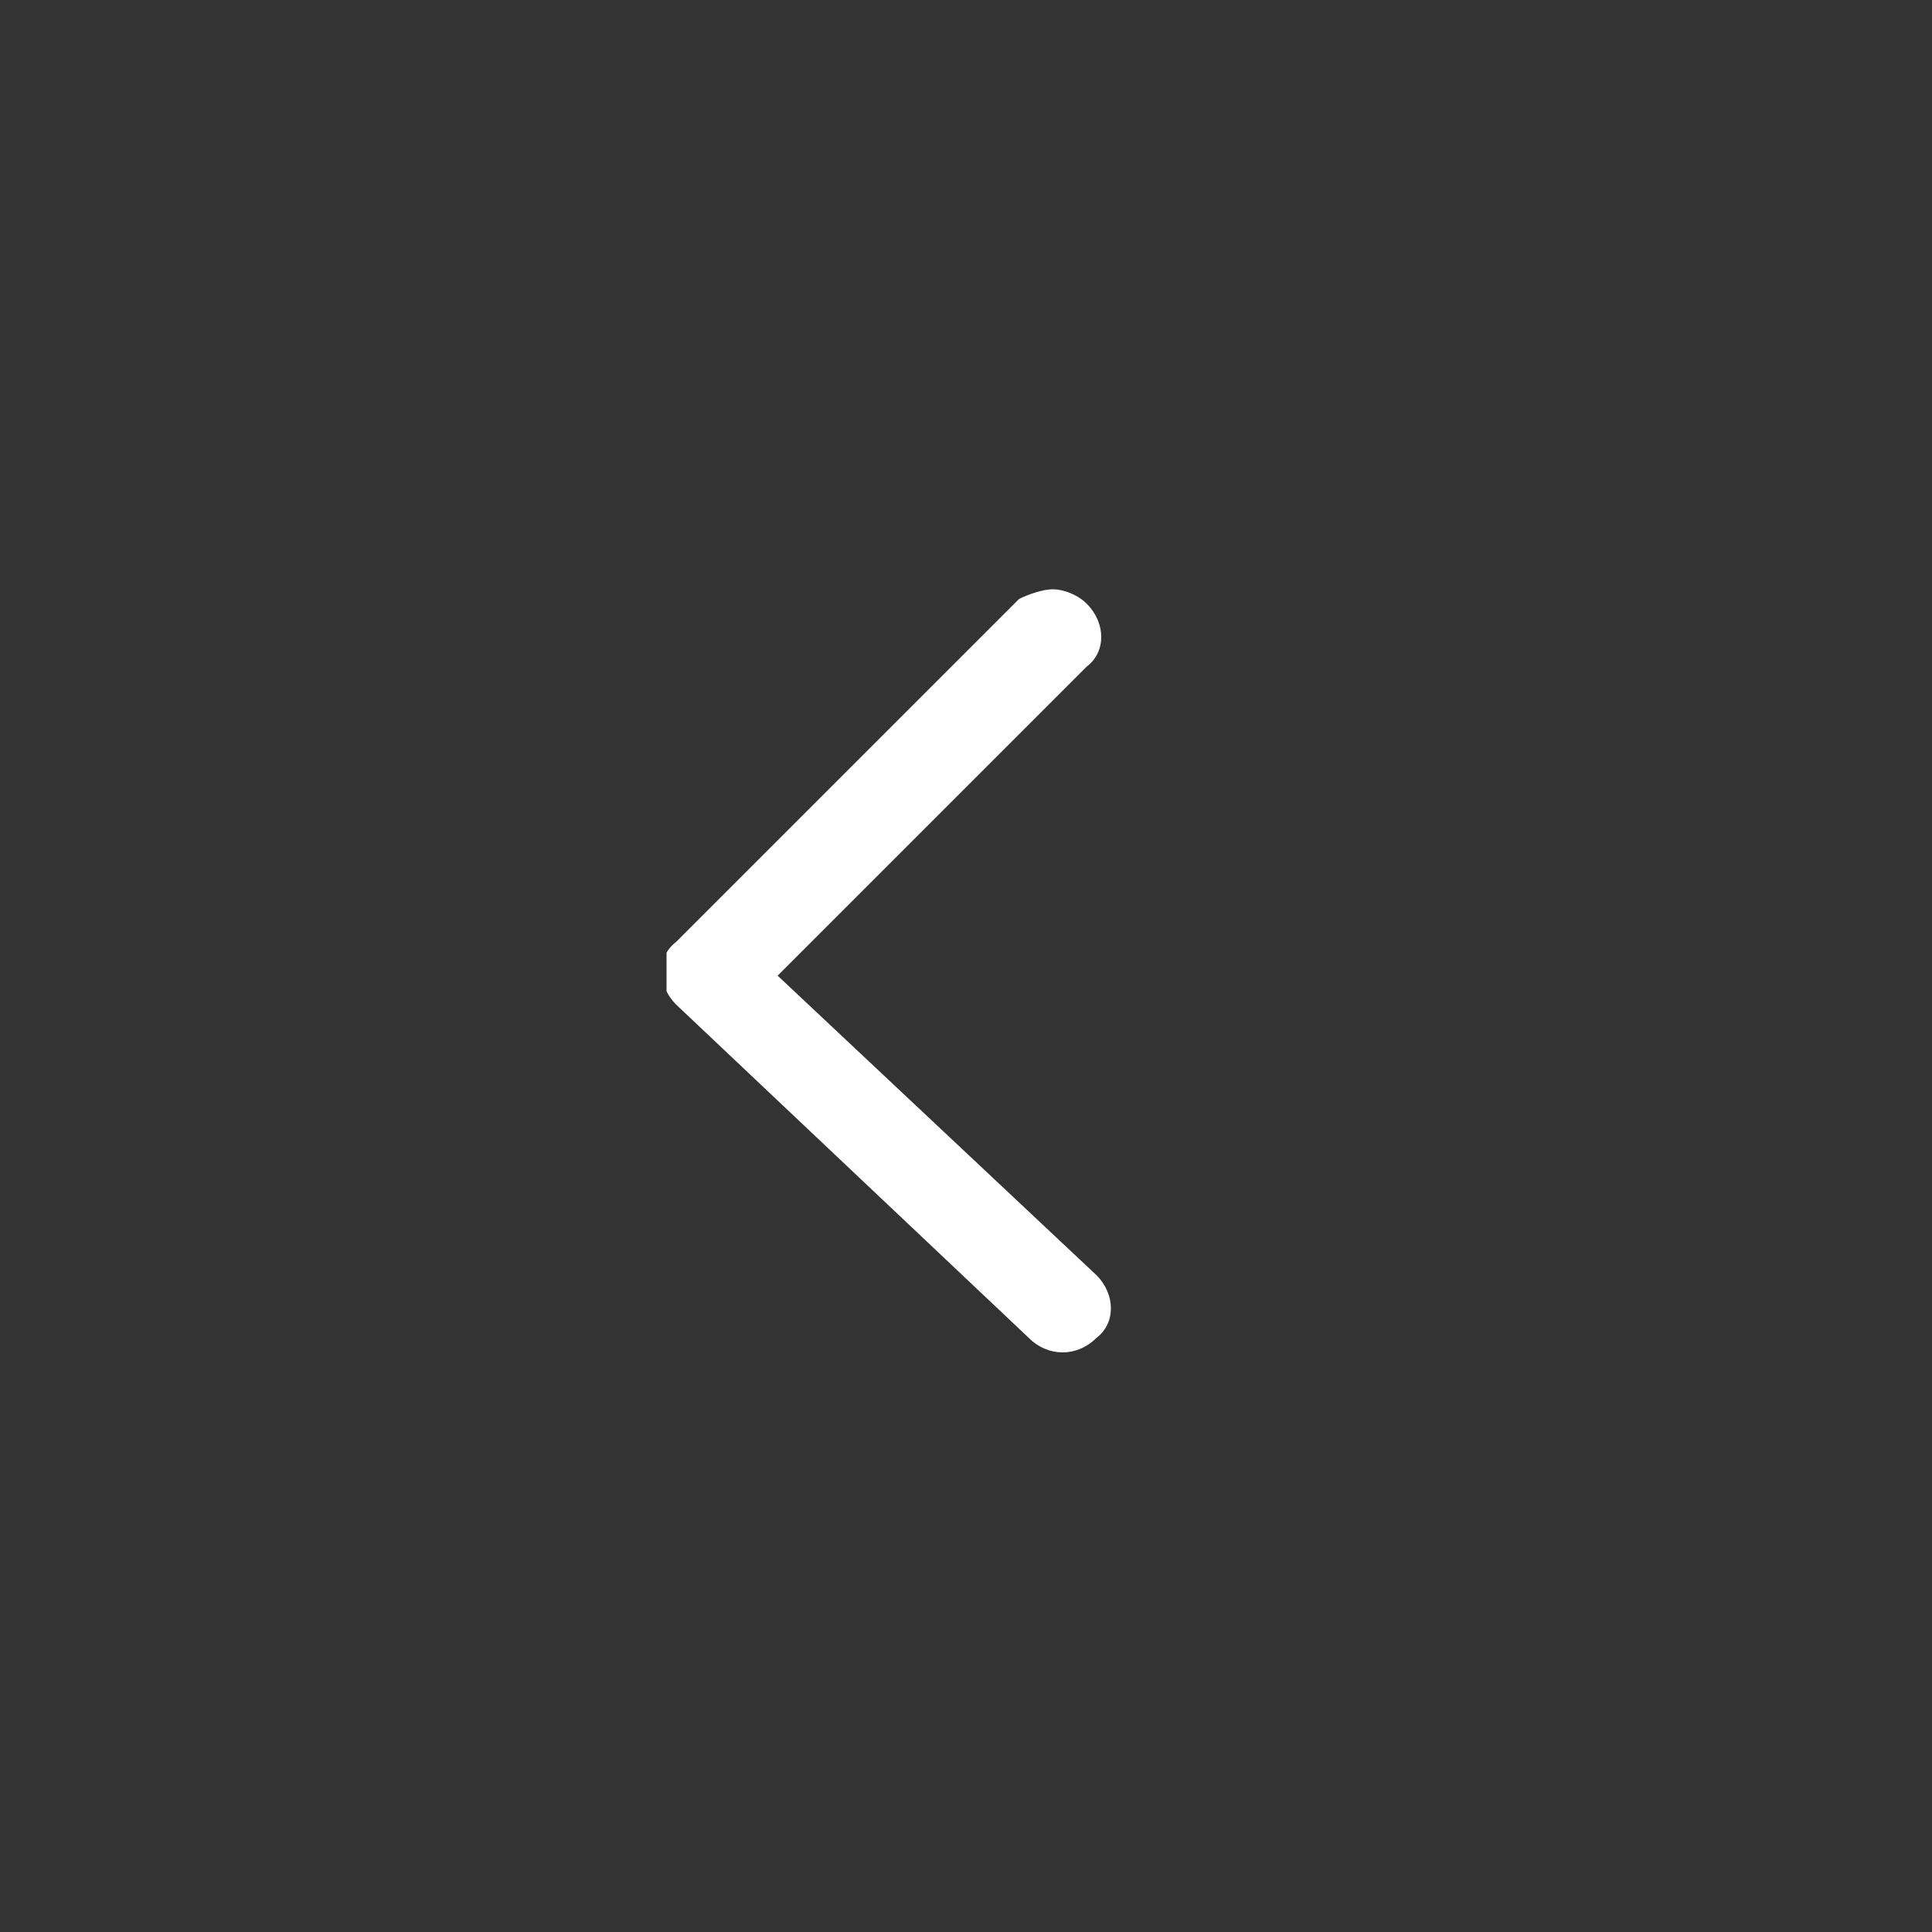 <?xml version="1.0" encoding="utf-8"?>
<!-- Generator: Adobe Illustrator 28.1.0, SVG Export Plug-In . SVG Version: 6.00 Build 0)  -->
<svg version="1.1" id="レイヤー_1" xmlns="http://www.w3.org/2000/svg" xmlns:xlink="http://www.w3.org/1999/xlink" x="0px"
	 y="0px" viewBox="0 0 40 40" style="enable-background:new 0 0 40 40;" xml:space="preserve">
<rect x="0" y="0" width="40" height="40" fill="#333333" stroke="none"/>
<style type="text/css">
	.st0{clip-path:url(#SVGID_00000097495384113098316560000013770699042448447671_);}
	.st1{fill:#FFFFFF;}
</style>
<g>
	<defs>
		<rect id="SVGID_1_" x="13.8" y="12.2" width="9.2" height="15.8"/>
	</defs>
	<clipPath id="SVGID_00000122695920836802509790000012927058357516343715_">
		<use xlink:href="#SVGID_1_"  style="overflow:visible;"/>
	</clipPath>
	<g style="clip-path:url(#SVGID_00000122695920836802509790000012927058357516343715_);">
		<path class="st1" d="M21.8,12.2c0.2,0,0.5,0.1,0.7,0.3c0.4,0.4,0.4,1,0,1.3l-6.4,6.4l6.6,6.2c0.4,0.4,0.4,1,0,1.3
			c-0.4,0.4-1,0.4-1.4,0l-7.3-6.9c-0.4-0.4-0.4-1,0-1.3l7.1-7.1C21.3,12.3,21.6,12.2,21.8,12.2L21.8,12.2z"/>
	</g>
</g>
</svg>
